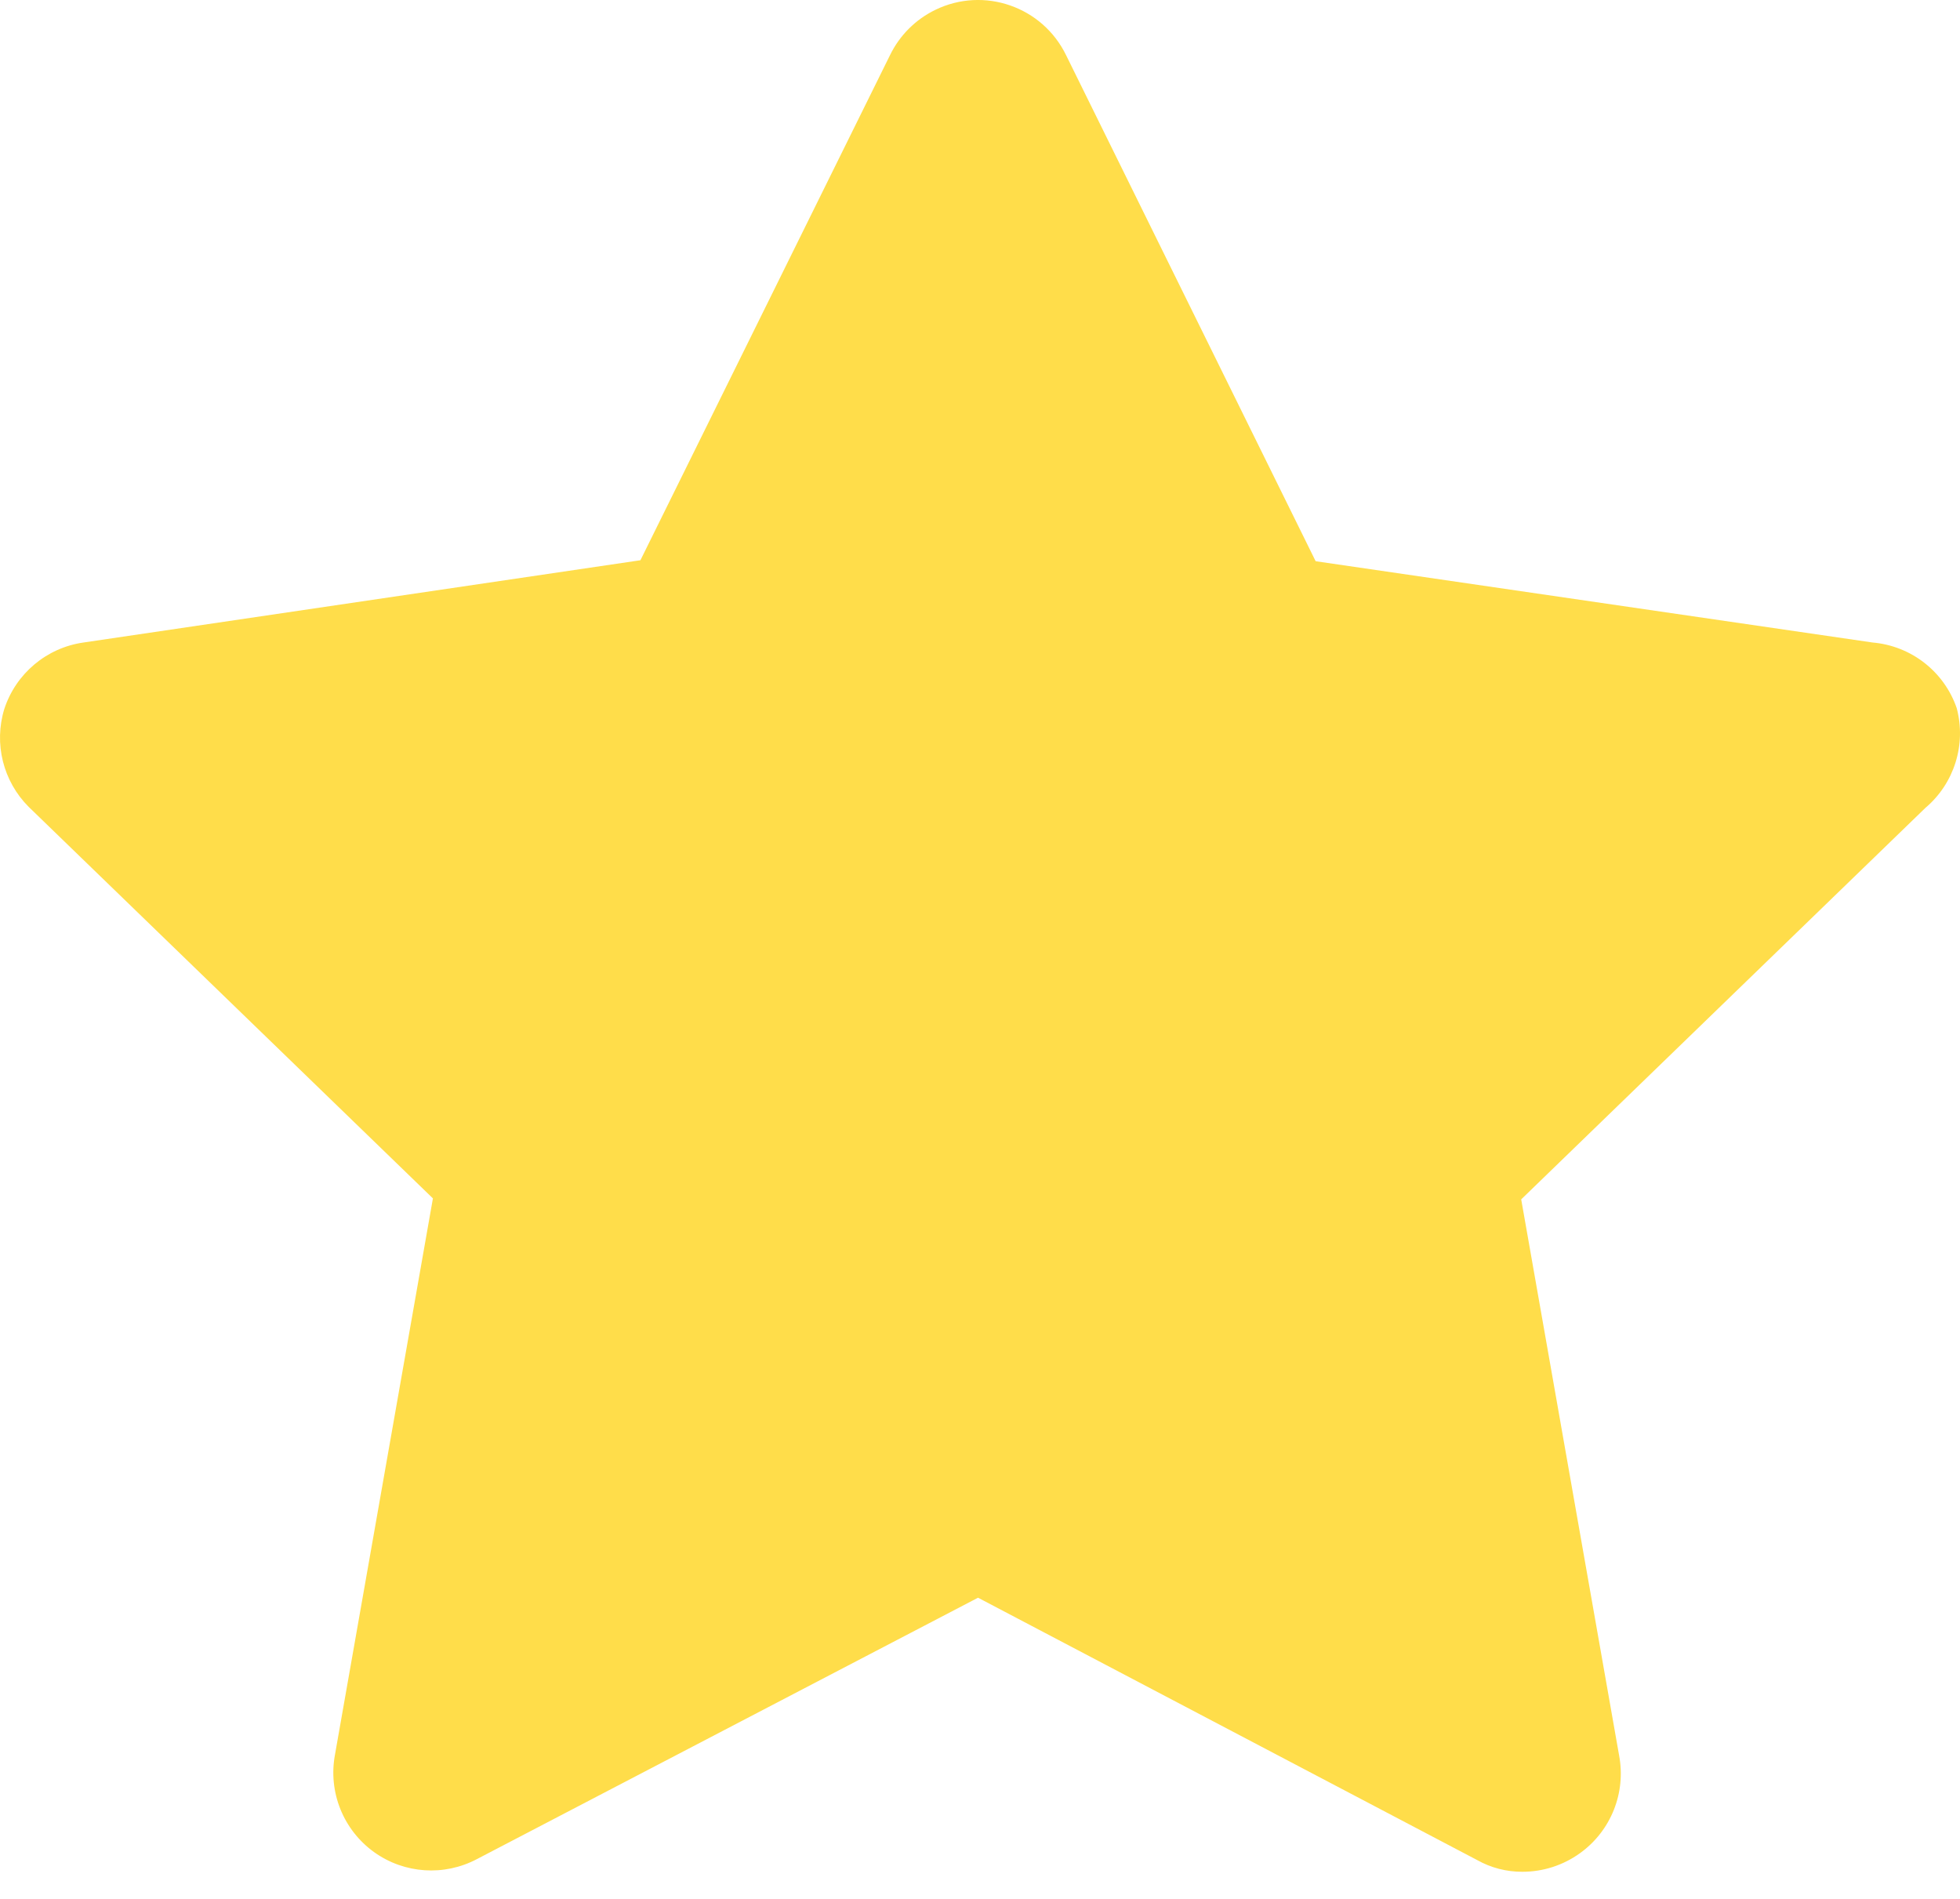 <svg width="32" height="31" viewBox="0 0 32 31" fill="none" xmlns="http://www.w3.org/2000/svg">
<g id="ART" clip-path="url(#clip0_2082_95)">
<path id="Vector" d="M31.946 11.559C31.74 10.962 31.201 10.543 30.572 10.489L21.48 9.162L17.406 0.902C17.021 0.108 16.066 -0.225 15.272 0.16C14.948 0.317 14.687 0.578 14.53 0.902L10.456 9.146L1.364 10.489C0.761 10.574 0.259 10.996 0.07 11.575C-0.103 12.141 0.051 12.755 0.469 13.173L7.068 19.564L5.47 28.64C5.354 29.252 5.603 29.875 6.11 30.238C6.602 30.59 7.252 30.633 7.787 30.35L15.968 26.083L24.117 30.366C24.341 30.492 24.595 30.558 24.852 30.557C25.19 30.558 25.52 30.452 25.795 30.254C26.301 29.891 26.55 29.267 26.434 28.656L24.836 19.58L31.435 13.189C31.906 12.79 32.105 12.156 31.946 11.559Z" fill="#FFDD4A"/>
</g>
<defs>
<clipPath id="clip0_2082_95">
<rect width="32" height="30.557" fill="white"/>
</clipPath>
</defs>
</svg>
